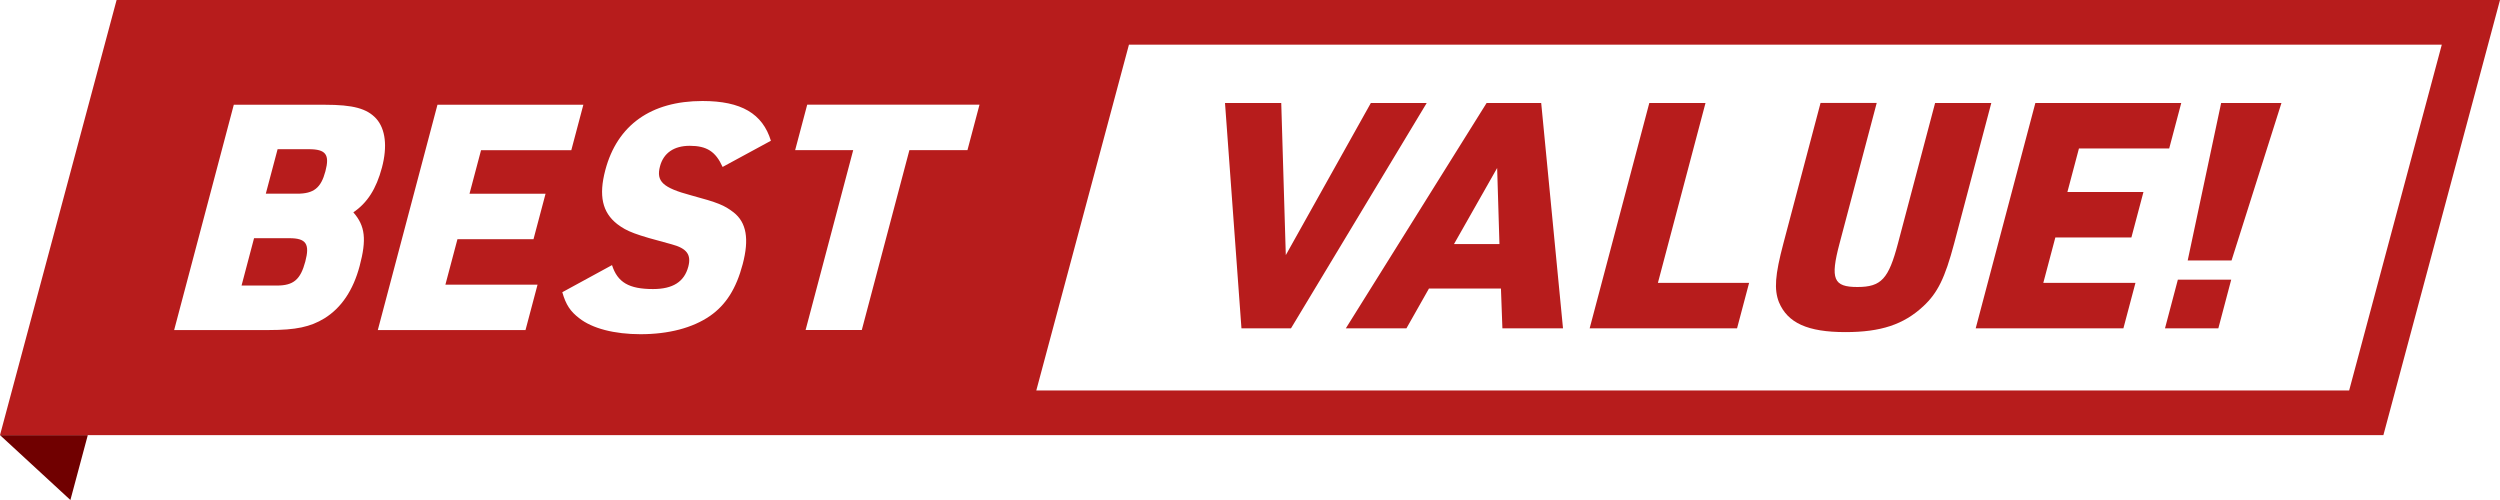 <?xml version="1.0" encoding="UTF-8"?>
<svg id="Layer_2" data-name="Layer 2" xmlns="http://www.w3.org/2000/svg" viewBox="0 0 500 100">
  <defs>
    <style>
      .cls-1 {
        fill: #b71c1c;
      }

      .cls-2 {
        fill: #700000;
      }
    </style>
  </defs>
  <g id="Layer_1-2" data-name="Layer 1">
    <g>
      <polygon class="cls-2" points="0 87.02 0 87.02 14.08 100 17.56 87.02 0 87.02"/>
      <g>
        <path class="cls-1" d="M245.01,20.6h11.24l.91,30.42,17.01-30.42h11.17l-27.14,45.06h-9.91l-3.29-45.06Z"/>
        <path class="cls-1" d="M285.79,57.71l-4.5,7.95h-12.12l28.15-45.06h10.92l4.36,45.06h-12.12l-.29-7.95h-14.39ZM299.43,33.6l-8.63,15.21h9.09l-.46-15.21Z"/>
        <path class="cls-1" d="M329.86,20.6h11.24l-9.52,35.98h18.24l-2.41,9.09h-29.48l11.93-45.06Z"/>
        <path class="cls-1" d="M375.34,20.6l-7.43,28.09c-1.89,7.13-1.23,8.71,3.57,8.71s6.24-1.64,8.11-8.71l7.43-28.09h11.24l-7.43,28.09c-1.84,6.94-3.32,9.91-6.17,12.56-3.93,3.66-8.5,5.17-15.57,5.17-7.57,0-11.57-1.83-13.31-6-.97-2.52-.79-5.36.9-11.74l7.43-28.09h11.24Z"/>
        <path class="cls-1" d="M407.09,20.6h29.16l-2.41,9.09h-18.05l-2.31,8.71h15.21l-2.41,9.09h-15.21l-2.41,9.09h18.43l-2.41,9.09h-29.54l11.93-45.06Z"/>
        <path class="cls-1" d="M435.57,55.94h10.67l-2.57,9.72h-10.67l2.57-9.72ZM444.23,20.6h12.06l-9.98,31.49h-8.77l6.69-31.49Z"/>
      </g>
      <path class="cls-1" d="M23.32,0L0,87.02h476.68S500,0,500,0H23.32ZM469.83,78.09H207.26l18.53-69.16h262.57l-18.53,69.16ZM46.76,20.95h18.18c5.74,0,8.45.76,10.31,2.78,1.85,2.08,2.26,5.55,1.14,9.78-1.14,4.29-2.94,7.07-5.72,8.96,2.38,2.71,2.67,5.43,1.26,10.73-1.29,4.86-3.67,8.39-7.06,10.48-2.79,1.7-5.67,2.33-11.1,2.33h-18.94l11.93-45.06ZM55.37,57.11c3.34,0,4.73-1.2,5.69-4.8.94-3.53.16-4.67-3.18-4.67h-7.07l-2.5,9.47h7.07ZM59.41,38.74c3.34,0,4.78-1.14,5.67-4.48.89-3.34.1-4.42-3.31-4.42h-6.25l-2.36,8.9h6.25ZM87.51,20.95h29.16l-2.41,9.09h-18.05l-2.31,8.71h15.21l-2.41,9.09h-15.21l-2.41,9.09h18.43l-2.41,9.09h-29.54l11.93-45.06ZM122.4,53.01c1.1,3.47,3.4,4.8,8.2,4.8,3.98,0,6.25-1.45,7.06-4.48.63-2.4-.29-3.66-3.36-4.48-7.37-1.96-8.86-2.53-10.86-4.04-2.98-2.34-3.73-5.68-2.38-10.79,2.39-9.02,9.15-13.82,19.44-13.82,7.76,0,12.02,2.53,13.68,7.95l-9.66,5.24c-1.39-3.09-3.17-4.23-6.58-4.23-3.16,0-5.24,1.45-5.94,4.1-.8,3.03.57,4.29,6.23,5.81,5.36,1.45,6.62,1.96,8.5,3.41,2.56,2.02,3.14,5.3,1.81,10.35-1.3,4.92-3.36,8.14-6.53,10.35-3.47,2.4-8.29,3.66-13.91,3.66-5.18,0-9.67-1.14-12.28-3.22-1.73-1.33-2.64-2.65-3.36-5.18l9.96-5.43ZM170.64,30.03h-11.61l2.41-9.09h34.46l-2.41,9.09h-11.61l-9.52,35.97h-11.24l9.52-35.97Z"/>
    </g>
  </g>
</svg>